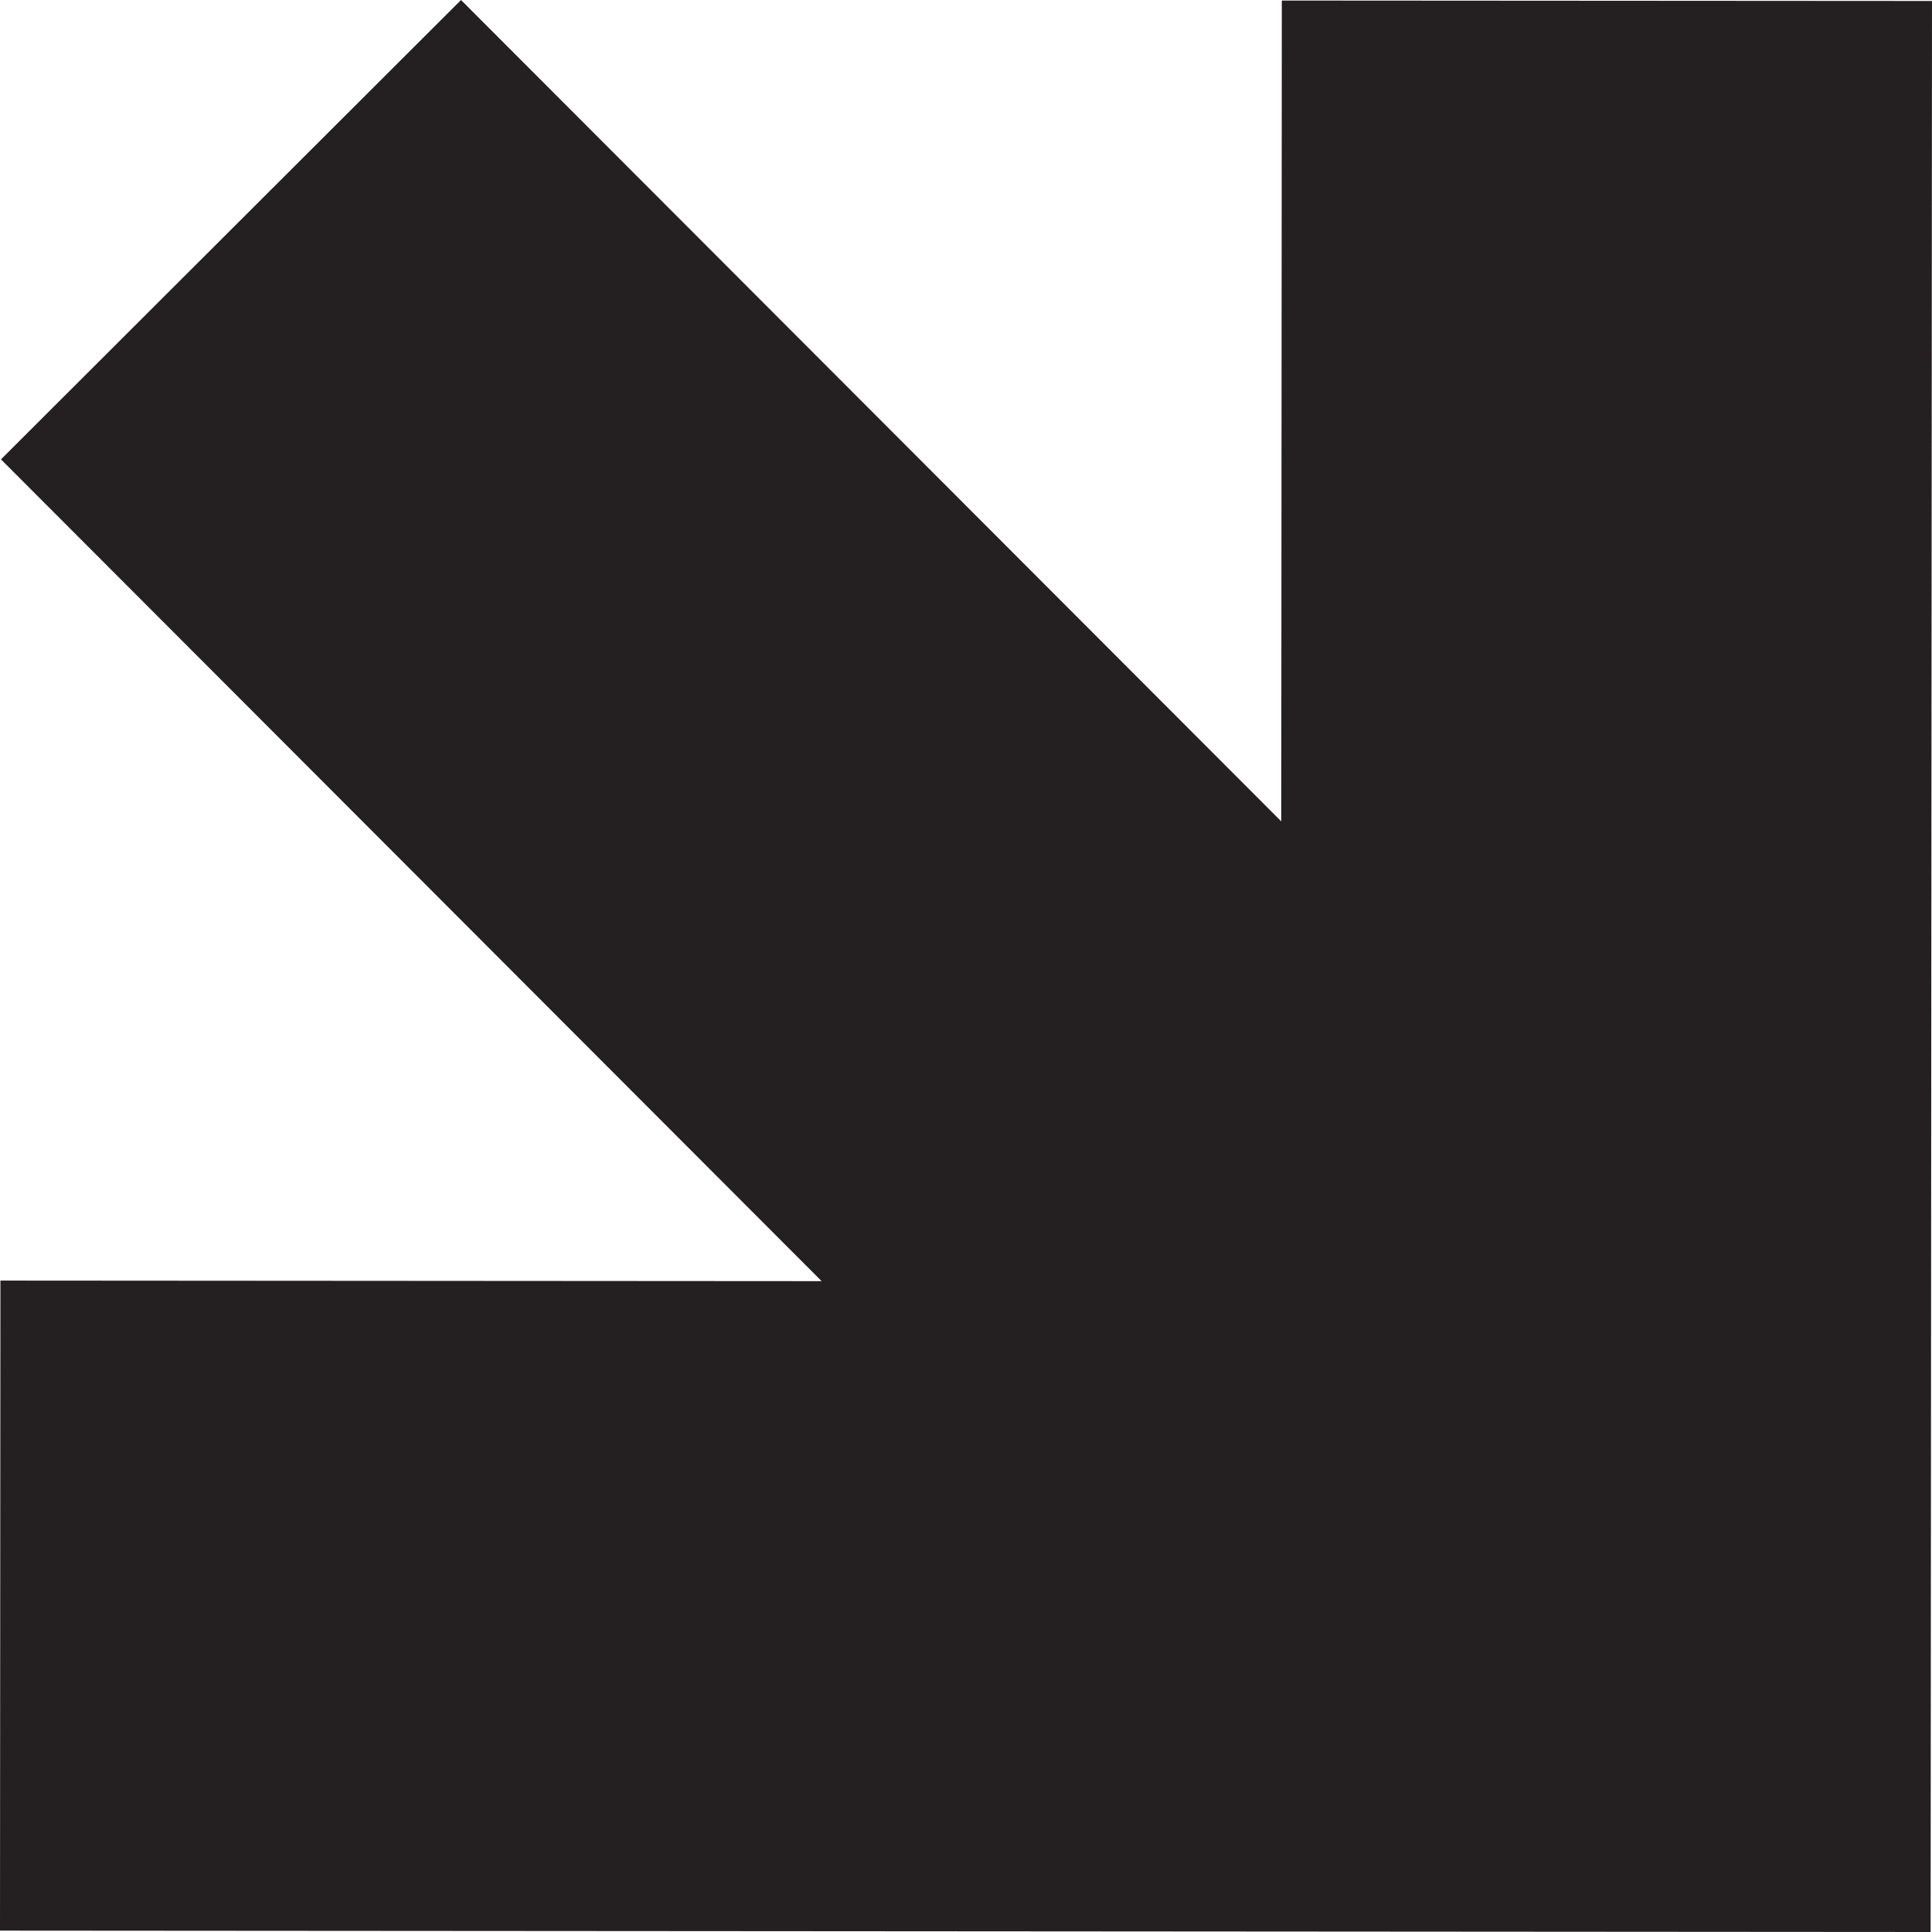 <svg width="77" height="77" viewBox="0 0 77 77" fill="none" xmlns="http://www.w3.org/2000/svg">
<g clip-path="url(#clip0_193_1568)">
<path d="M7.62458e-06 76.945L76.945 77L76.945 76.984L77 0.039L51.087 0.022L51.065 32.736L18.374 -2.50413e-06L0.039 18.308L32.746 51.06L0.017 51.038L7.62458e-06 76.945Z" fill="#241F21"/>
</g>
<defs>
<clipPath id="clip0_193_1568">
<rect width="77" height="77" fill="white" transform="translate(77 77) rotate(180)"/>
</clipPath>
</defs>
</svg>
